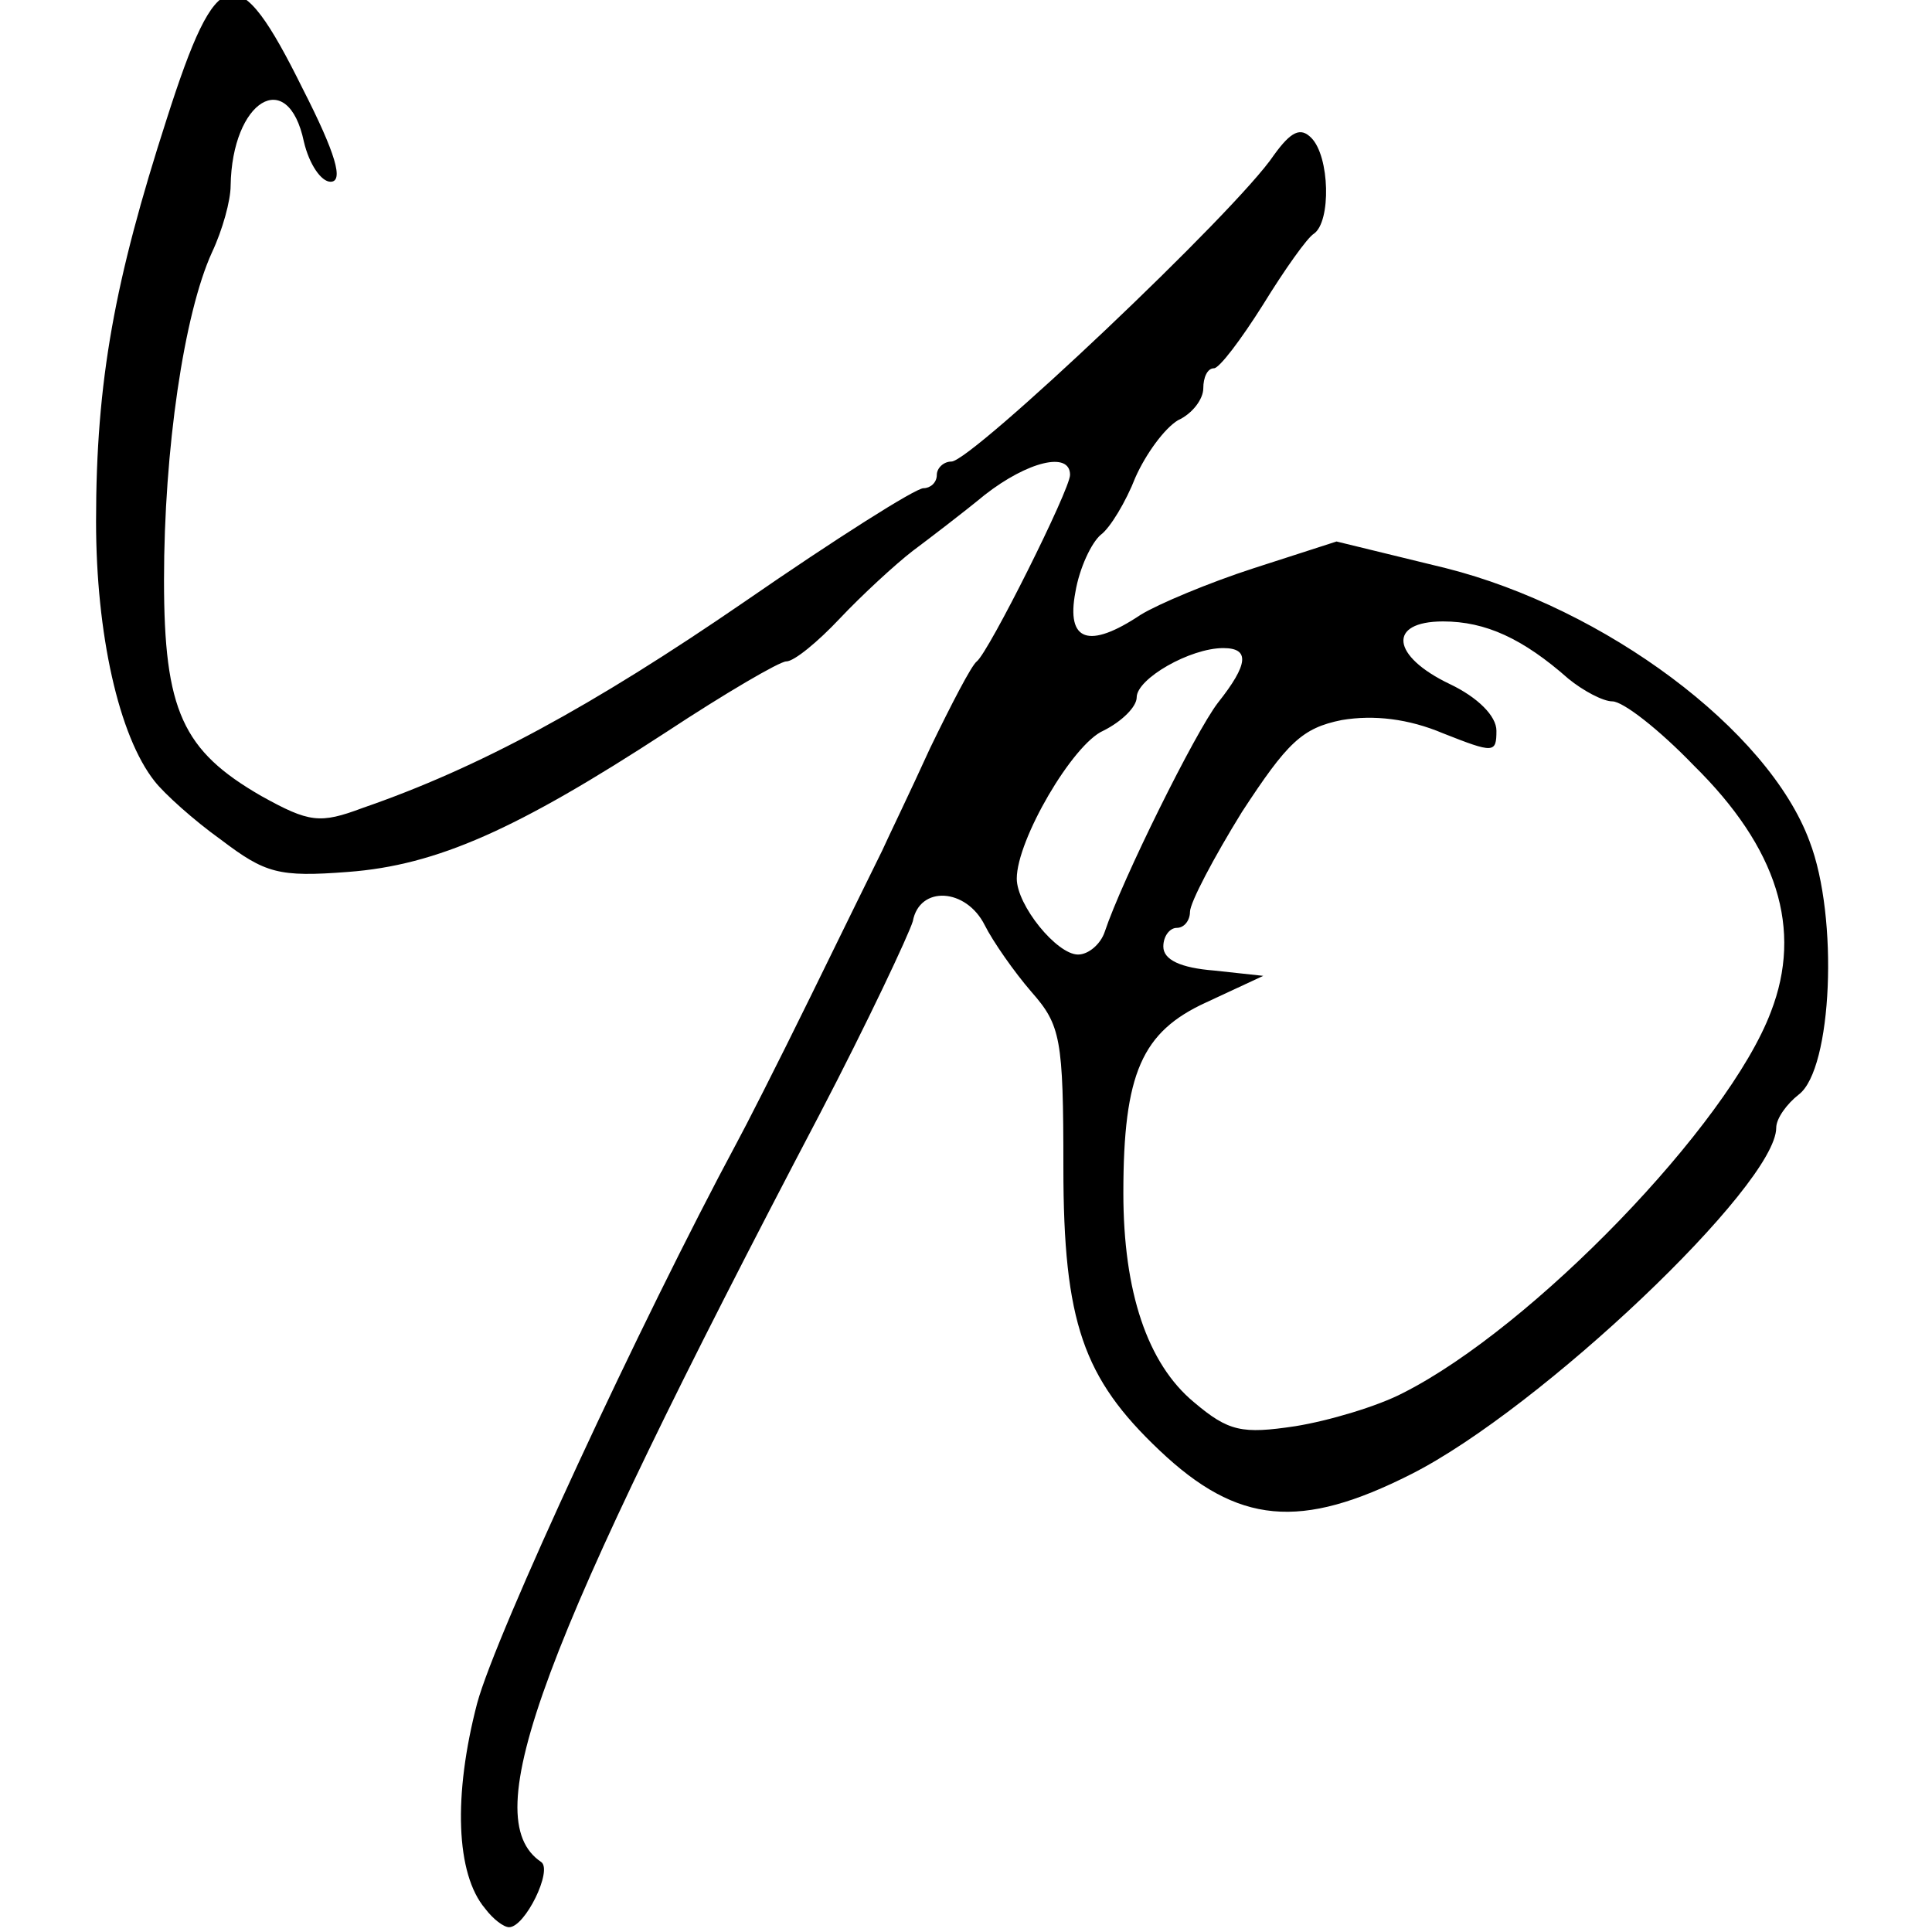 <svg xmlns="http://www.w3.org/2000/svg" fill="none" viewBox="0 0 145 145"><path d="M135.81 63.14c-3.1-8.4-15.4-17.5-27.3-20.5l-8.2-2-6.2 2c-3.4 1.1-7.2 2.7-8.5 3.5-3.9 2.6-5.6 2-4.9-1.7.3-1.8 1.2-3.7 1.9-4.3.7-.5 1.9-2.5 2.6-4.3.8-1.8 2.2-3.7 3.2-4.3 1.1-.5 1.9-1.6 1.9-2.4s.3-1.5.8-1.5c.4 0 2-2.1 3.7-4.8 1.6-2.6 3.3-5 3.8-5.3 1.3-.9 1.2-5.8-.2-7.2-.8-.8-1.5-.5-2.8 1.3-2.8 4.2-22.7 23-24.2 23-.6 0-1.1.5-1.1 1 0 .6-.5 1-1 1-.6 0-6.6 3.8-13.4 8.5-11.5 7.9-20 12.5-28.7 15.5-3.2 1.2-4 1.1-7.6-.9-5.9-3.4-7.3-6.4-7.3-16.2s1.5-20 3.6-24.6c.8-1.7 1.4-3.9 1.4-5 .1-6.4 4.3-9 5.5-3.3.4 1.7 1.3 3 2 3 1 0 .4-2.1-2.1-7-4.9-9.9-6.4-9.6-10.2 2.3-3.9 12.1-5.3 19.6-5.3 30.2 0 8.4 1.7 16.1 4.4 19.5.7.9 2.9 2.9 5 4.4 3.3 2.5 4.3 2.8 9.5 2.4 6.7-.5 12.7-3.2 23.9-10.5 4.4-2.9 8.5-5.3 9-5.3.6 0 2.4-1.5 4-3.2 1.7-1.8 4.2-4.1 5.5-5.1 1.2-.9 3.7-2.8 5.4-4.2 3.2-2.5 6.4-3.3 6.4-1.5 0 1.1-6.1 13.3-7 14-.4.3-1.9 3.2-3.5 6.5-1.5 3.3-3.2 6.8-3.6 7.7-.5 1-2.9 5.9-5.4 11-2.5 5.1-5 10-5.5 10.9-7.2 13.4-18.1 36.9-19.5 42.1-1.8 6.9-1.6 12.8.6 15.4.6.8 1.4 1.4 1.8 1.4 1.2 0 3.3-4.3 2.4-4.9-4.9-3.3-.2-15.9 20.9-56.1 3.6-6.9 6.7-13.5 7-14.5.5-2.7 4-2.5 5.4.3.6 1.2 2.2 3.5 3.5 5 2.2 2.5 2.4 3.5 2.4 13.2 0 11.6 1.5 15.8 7.2 21.2 5.9 5.6 10.6 6 18.9 1.8 9.7-4.9 27.4-21.7 27.4-26 0-.7.8-1.8 1.7-2.5 2.5-1.9 3-13.3.8-19Zm-54.9 8.5c-1.6 0-4.6-3.7-4.6-5.7 0-2.9 4.2-10.1 6.5-11.1 1.4-.7 2.5-1.8 2.5-2.5 0-1.4 4-3.7 6.5-3.7 2 0 1.9 1.2-.4 4.1-1.7 2.2-7.2 13.3-8.5 17.2-.3.9-1.2 1.7-2 1.7Zm52 4.3c-3.2 8.5-17.9 23.7-27.6 28.6-1.9 1-5.6 2.1-8.1 2.5-4 .6-5 .4-7.6-1.8-3.5-2.9-5.3-8.3-5.3-15.7 0-9 1.4-12.1 6.2-14.3l4.3-2-3.7-.4c-2.5-.2-3.8-.8-3.8-1.8 0-.8.5-1.4 1-1.4.6 0 1-.6 1-1.2 0-.7 1.8-4.1 3.9-7.5 3.4-5.2 4.5-6.3 7.5-6.9 2.4-.4 5-.1 7.6 1 3.8 1.5 4 1.5 4-.2 0-1.1-1.4-2.5-3.5-3.5-4.4-2.1-4.7-4.7-.5-4.7 3.2 0 6 1.3 9.4 4.3 1.1.9 2.6 1.7 3.3 1.7.8 0 3.5 2.1 6.1 4.8 6.3 6.2 8.2 12.3 5.8 18.5Z"/>
    <style>
        path { fill: #000; }
        @media (prefers-color-scheme: dark) {
            path { fill: #FFF; }
        }
    </style>
</svg>
